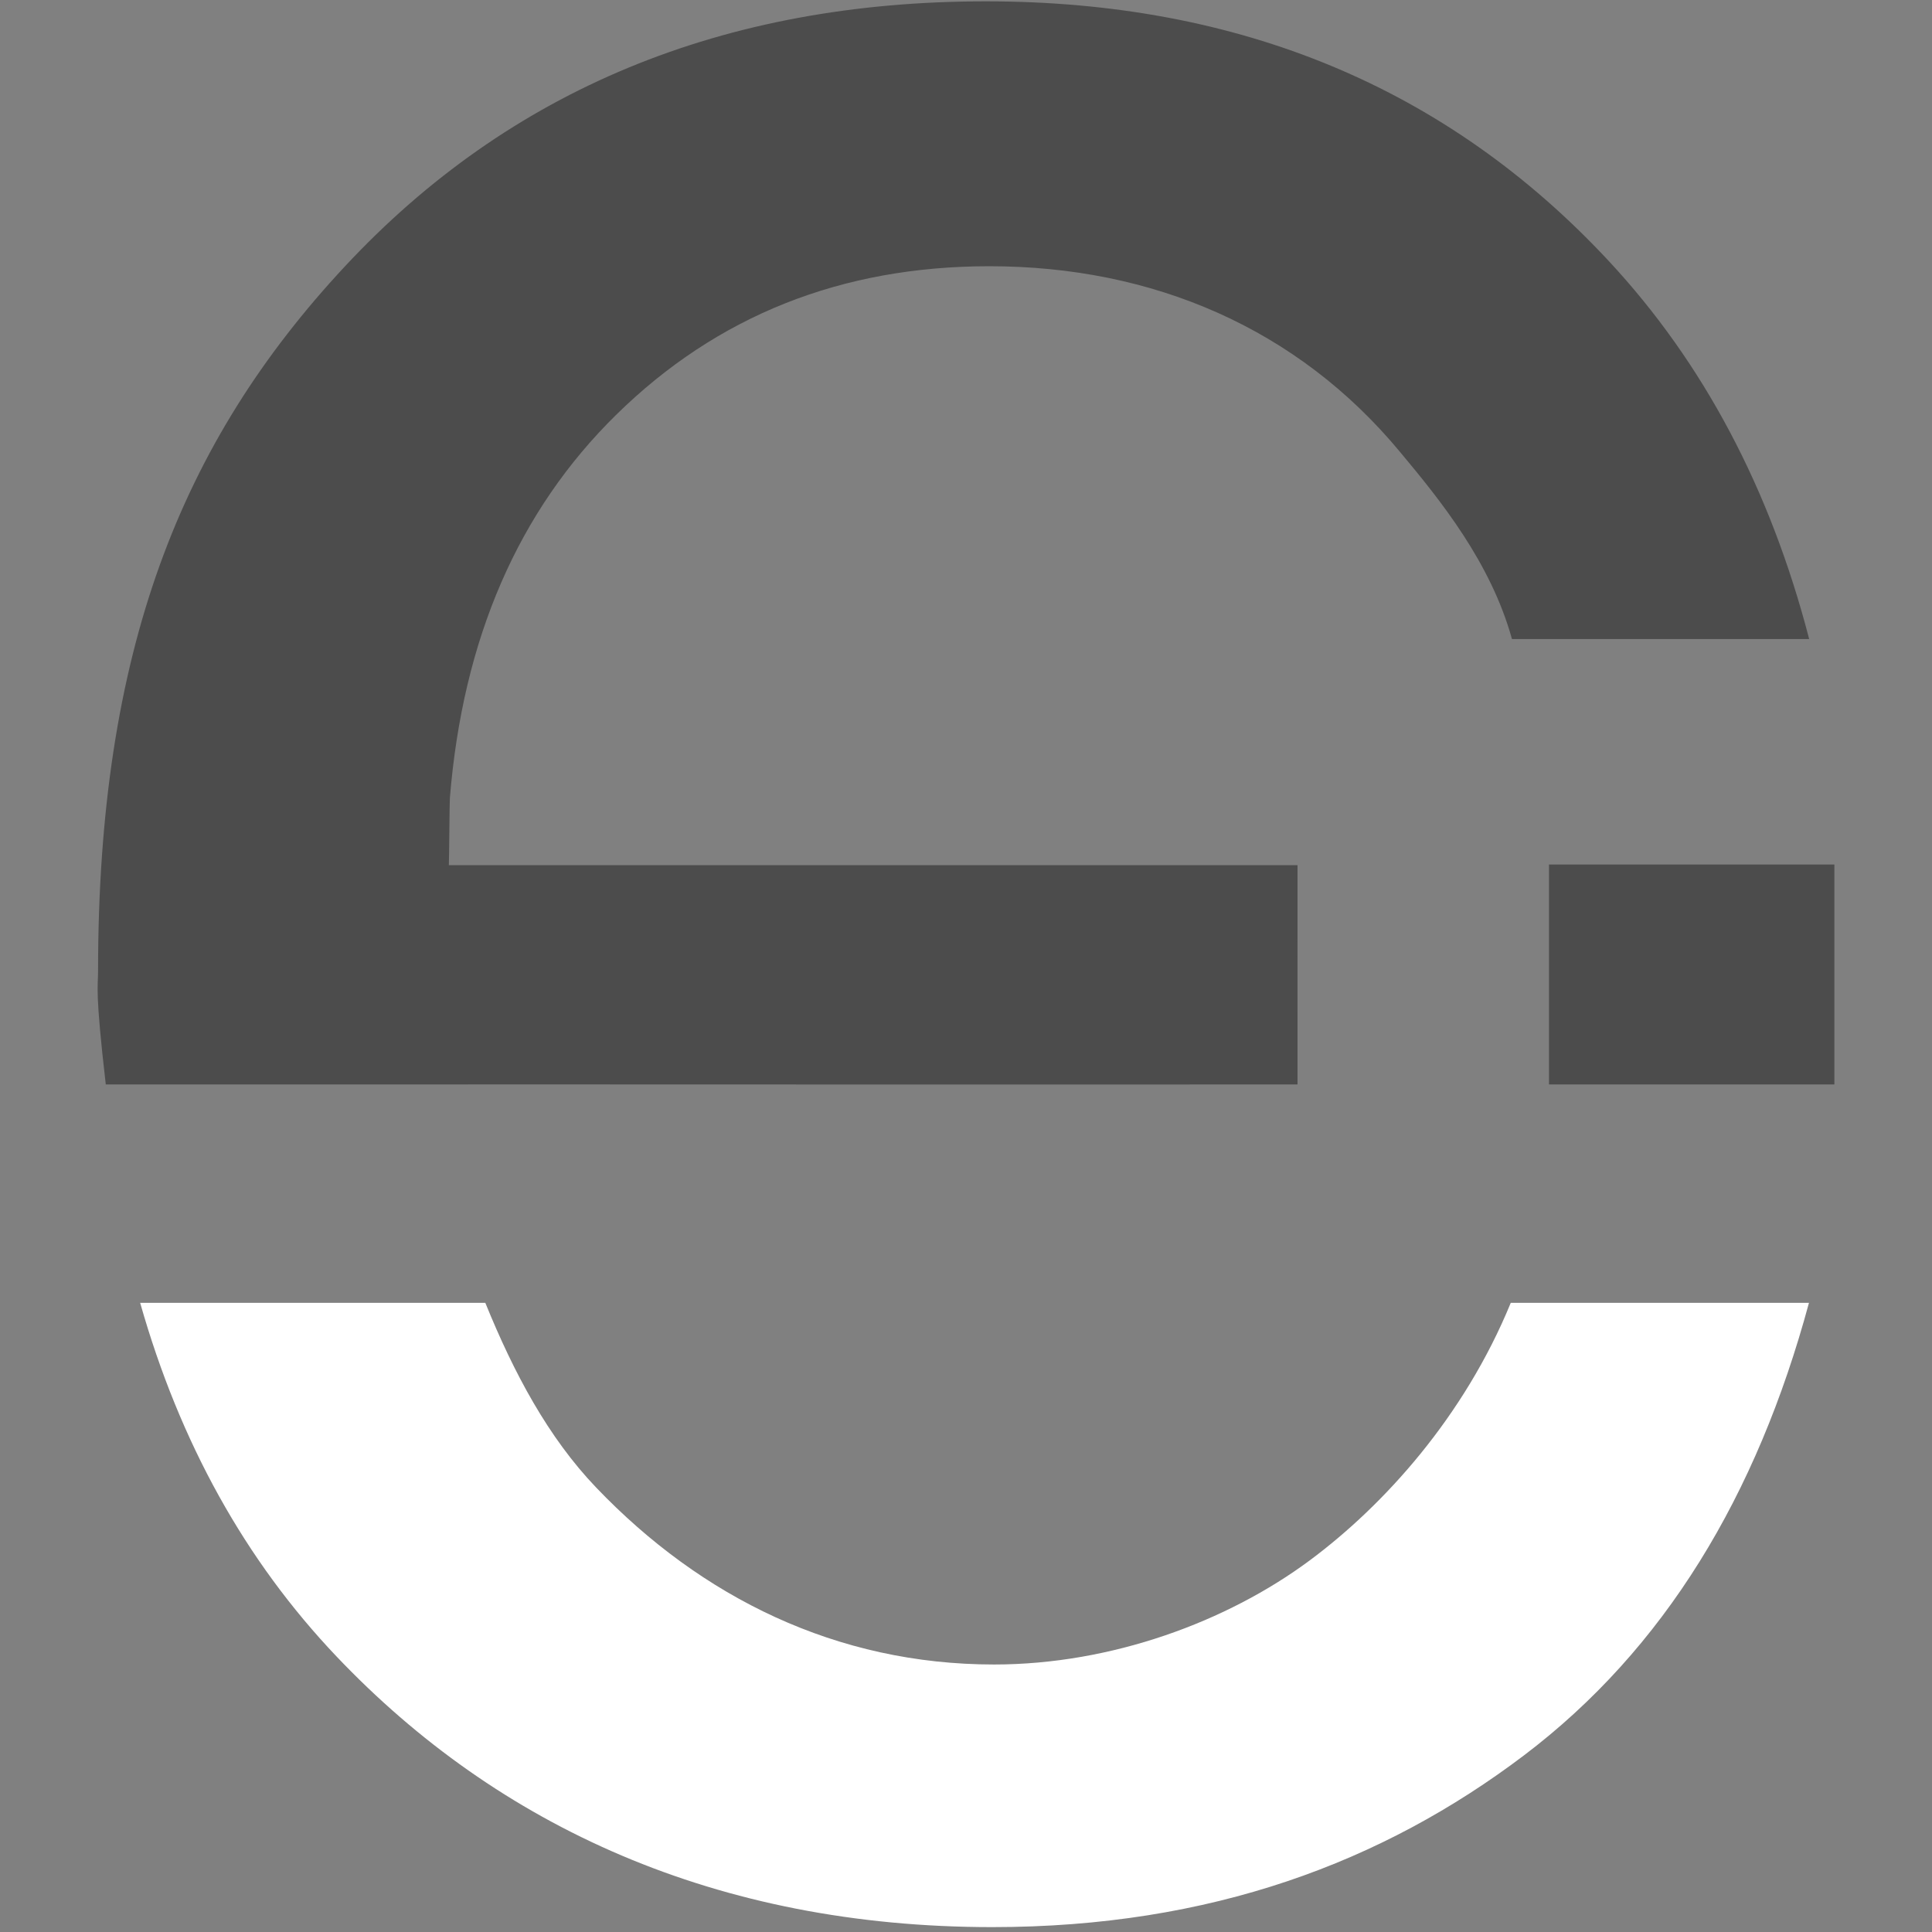 <?xml version="1.0" encoding="utf-8"?>
<!-- Generator: Adobe Illustrator 16.0.0, SVG Export Plug-In . SVG Version: 6.00 Build 0)  -->
<!DOCTYPE svg PUBLIC "-//W3C//DTD SVG 1.1//EN" "http://www.w3.org/Graphics/SVG/1.1/DTD/svg11.dtd">
<svg version="1.1" id="Ebene_1" xmlns="http://www.w3.org/2000/svg" xmlns:xlink="http://www.w3.org/1999/xlink" x="0px" y="0px"
	 width="841.89px" height="841.891px" viewBox="0 0 841.89 841.891" enable-background="new 0 0 841.89 841.891"
	 xml:space="preserve">
<rect x="0" y="0" width="841.89" height="841.891" fill="#808080" stroke="none"/>
<g>
	<path fill="#FFFFFF" d="M658.333,567.725c-20.328,49.627-55.269,88.217-87.569,112.209
		c-36.085,26.808-86.553,45.391-137.585,45.391c-68.559,0-127.503-29.147-173.374-77.09c-20.923-21.861-35.871-49.86-48.323-80.51
		H61.076c17.285,60.921,45.824,112.32,85.639,154.169c70.36,73.971,165.58,117.868,285.69,117.868
		c95.355,0,170.244-28.384,231.594-74.773c61.312-46.377,101.587-113.28,124.279-197.261l-138.589-0.003H658.333z"/>
	<path fill="#4C4C4C" d="M565.409,377.016H195.593c0.133-2.065,0.283-27.253,0.449-29.295
		c5.638-69.39,29.785-125.046,72.472-166.977c43.931-43.15,98.136-64.731,162.611-64.731c71.225,0,134.381,27.04,179.103,81.109
		c17.435,20.864,39.397,48.004,48.628,81.358h129.513c-17.007-65.535-46.13-120.479-87.397-164.809
		C630.779,38.292,540.309,0.586,429.563,0.586c-114.391,0-207.455,38.485-279.205,115.427
		C78.607,192.966,42.731,283.834,42.731,423.164c0,7.172-1.389,8.278,3.365,49.395h141.727c-0.005-0.092,204.044,0.104,377.583,0
		L565.409,377.016z"/>
	<rect x="674.991" y="376.725" fill="#4C4C4C" width="124.357" height="95.835"/>
</g>
</svg>
